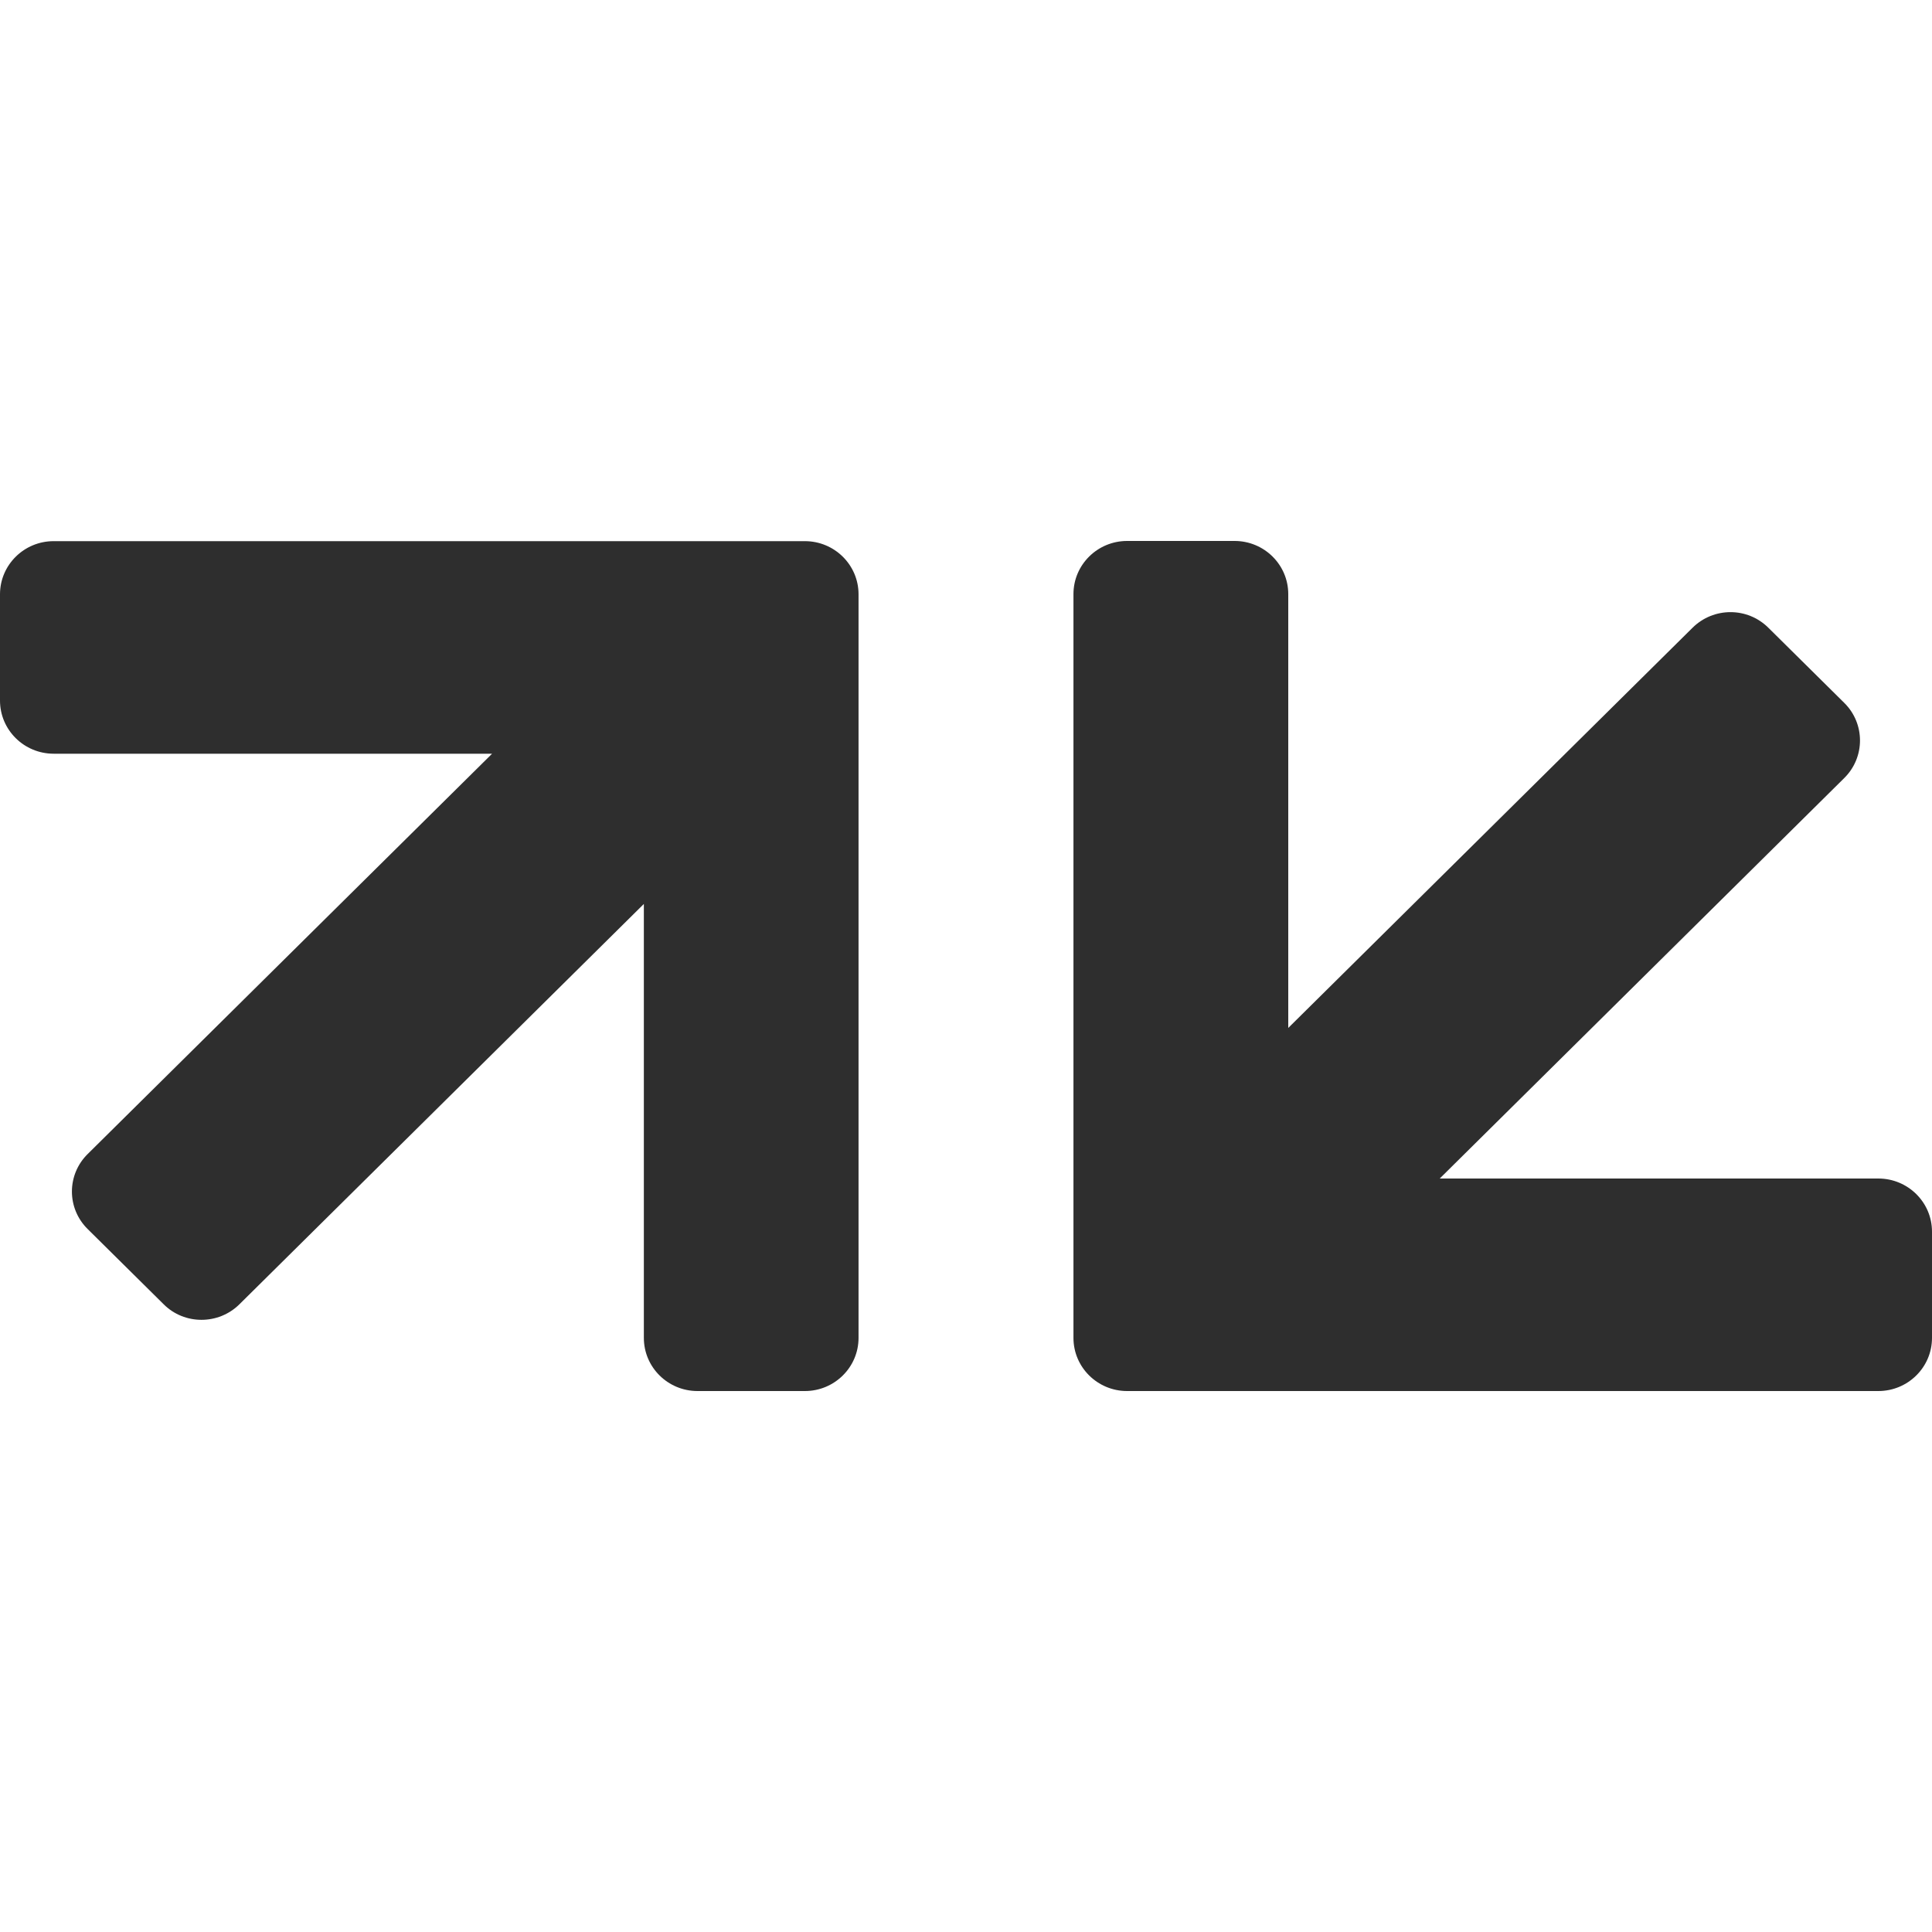 <svg xmlns="http://www.w3.org/2000/svg" fill="none" viewBox="0 0 50 50" height="50" width="50">
<path fill="#2E2E2E" d="M31.951 14C32.718 14 33.34 14.616 33.34 15.375V26.603L43.802 16.247C44.074 15.977 44.43 15.842 44.785 15.842C45.141 15.842 45.494 15.977 45.766 16.247L47.73 18.191C48.272 18.727 48.272 19.599 47.73 20.135L37.26 30.5H48.611C49.378 30.5 50 31.116 50 31.875V34.625C50 35.384 49.378 36 48.611 36H29.17C28.403 36 27.781 35.384 27.781 34.625V15.375C27.781 14.616 28.403 14 29.17 14H31.951ZM20.83 14.005C21.597 14.005 22.219 14.621 22.219 15.38V34.625C22.219 35.384 21.597 36 20.83 36H18.052C17.285 36 16.663 35.384 16.663 34.625V23.394L6.198 33.753C5.926 34.023 5.57 34.157 5.214 34.157C4.859 34.157 4.503 34.023 4.234 33.753L2.27 31.809C1.725 31.273 1.725 30.401 2.27 29.865L12.735 19.506H1.389C0.622 19.506 0 18.89 0 18.131V15.38C0 14.621 0.622 14.005 1.389 14.005H20.83Z"></path>
</svg>
